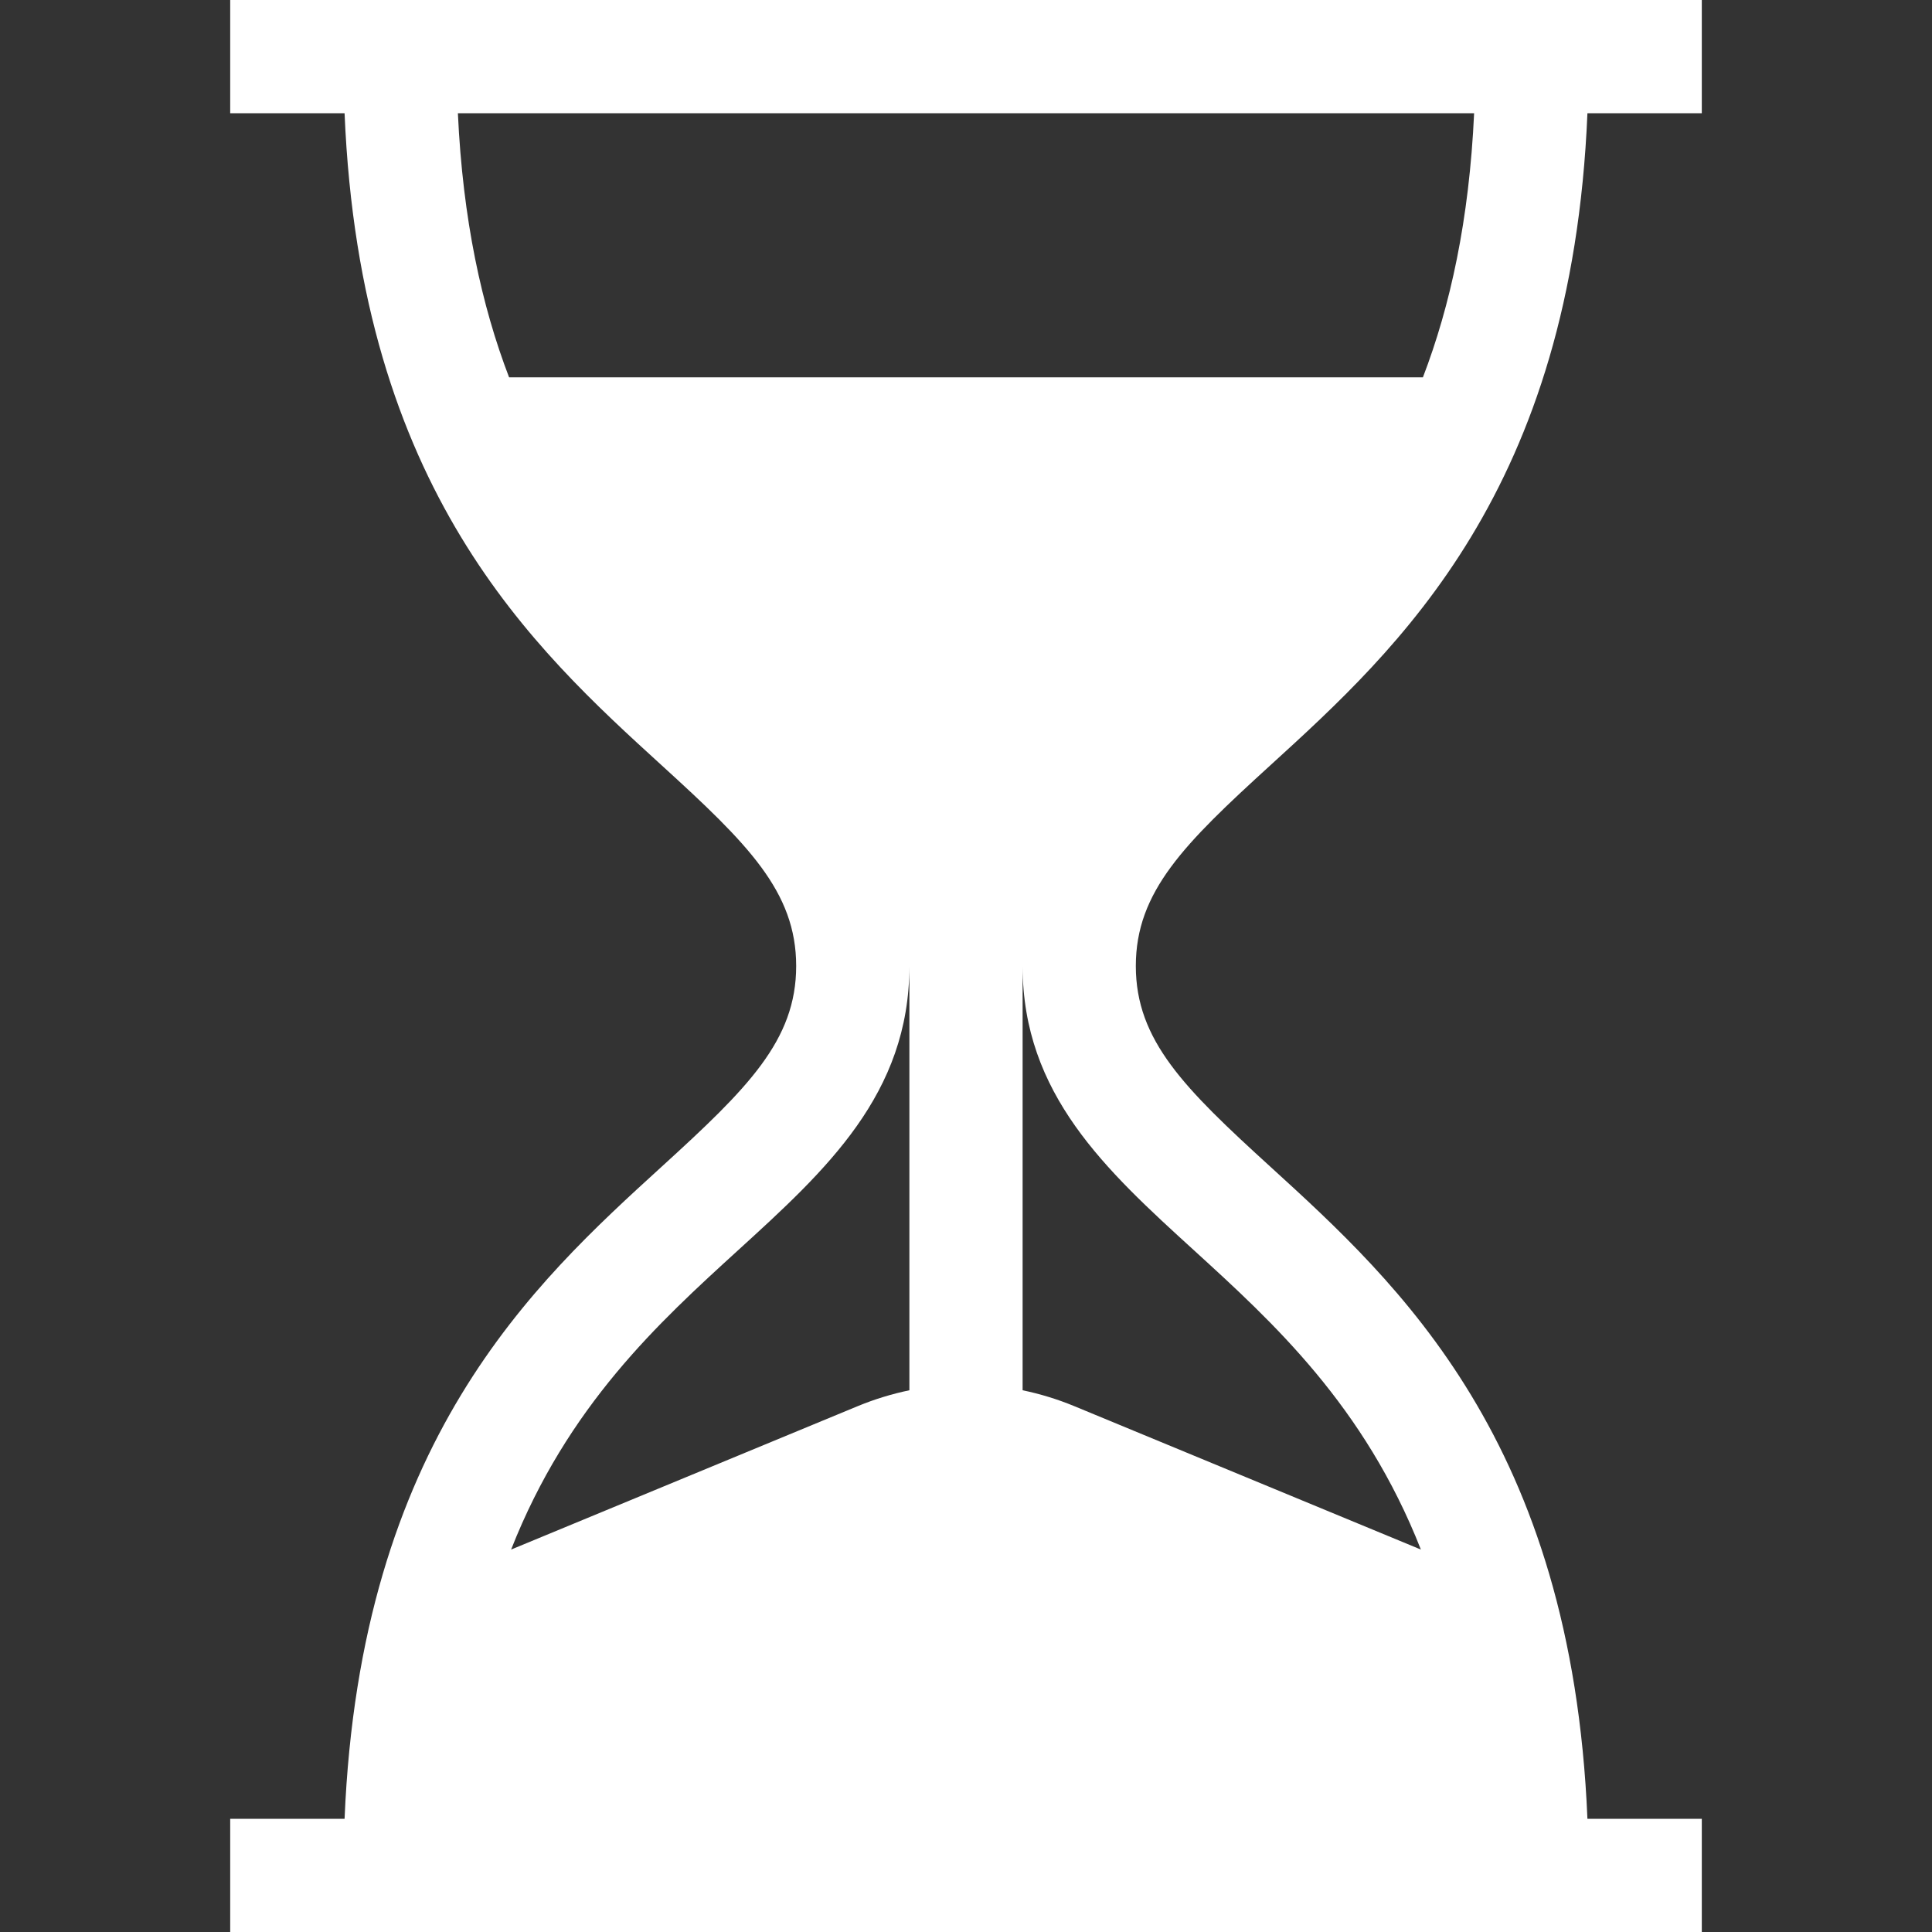<svg width="20" height="20" viewBox="0 0 20 20" fill="none" xmlns="http://www.w3.org/2000/svg">
<rect x="0" y="0" width="20" height="20" fill="#333333" stroke="none"/>
<path d="M13.151 7.922C14.477 6.713 16.27 5.078 16.433 1.172H17.617V0H2.383V1.172H3.567C3.73 5.078 5.523 6.713 6.849 7.922C7.739 8.733 8.242 9.229 8.242 10C8.242 10.771 7.739 11.267 6.849 12.078C5.523 13.287 3.73 14.922 3.567 18.828H2.383V20H17.617V18.828H16.433C16.27 14.922 14.477 13.287 13.151 12.078C12.261 11.267 11.758 10.771 11.758 10C11.758 9.229 12.261 8.733 13.151 7.922ZM9.414 14.392C9.231 14.43 9.052 14.485 8.88 14.556L5.291 16.041C5.877 14.551 6.821 13.69 7.639 12.944C8.552 12.112 9.414 11.326 9.414 10V14.392ZM12.361 12.944C13.179 13.69 14.123 14.551 14.709 16.041L11.12 14.556C10.948 14.485 10.769 14.43 10.586 14.392V10C10.586 11.326 11.448 12.112 12.361 12.944ZM5.27 3.906C4.987 3.168 4.791 2.277 4.74 1.172H15.26C15.209 2.277 15.013 3.168 14.73 3.906H5.27Z" fill="white"/>
</svg>
